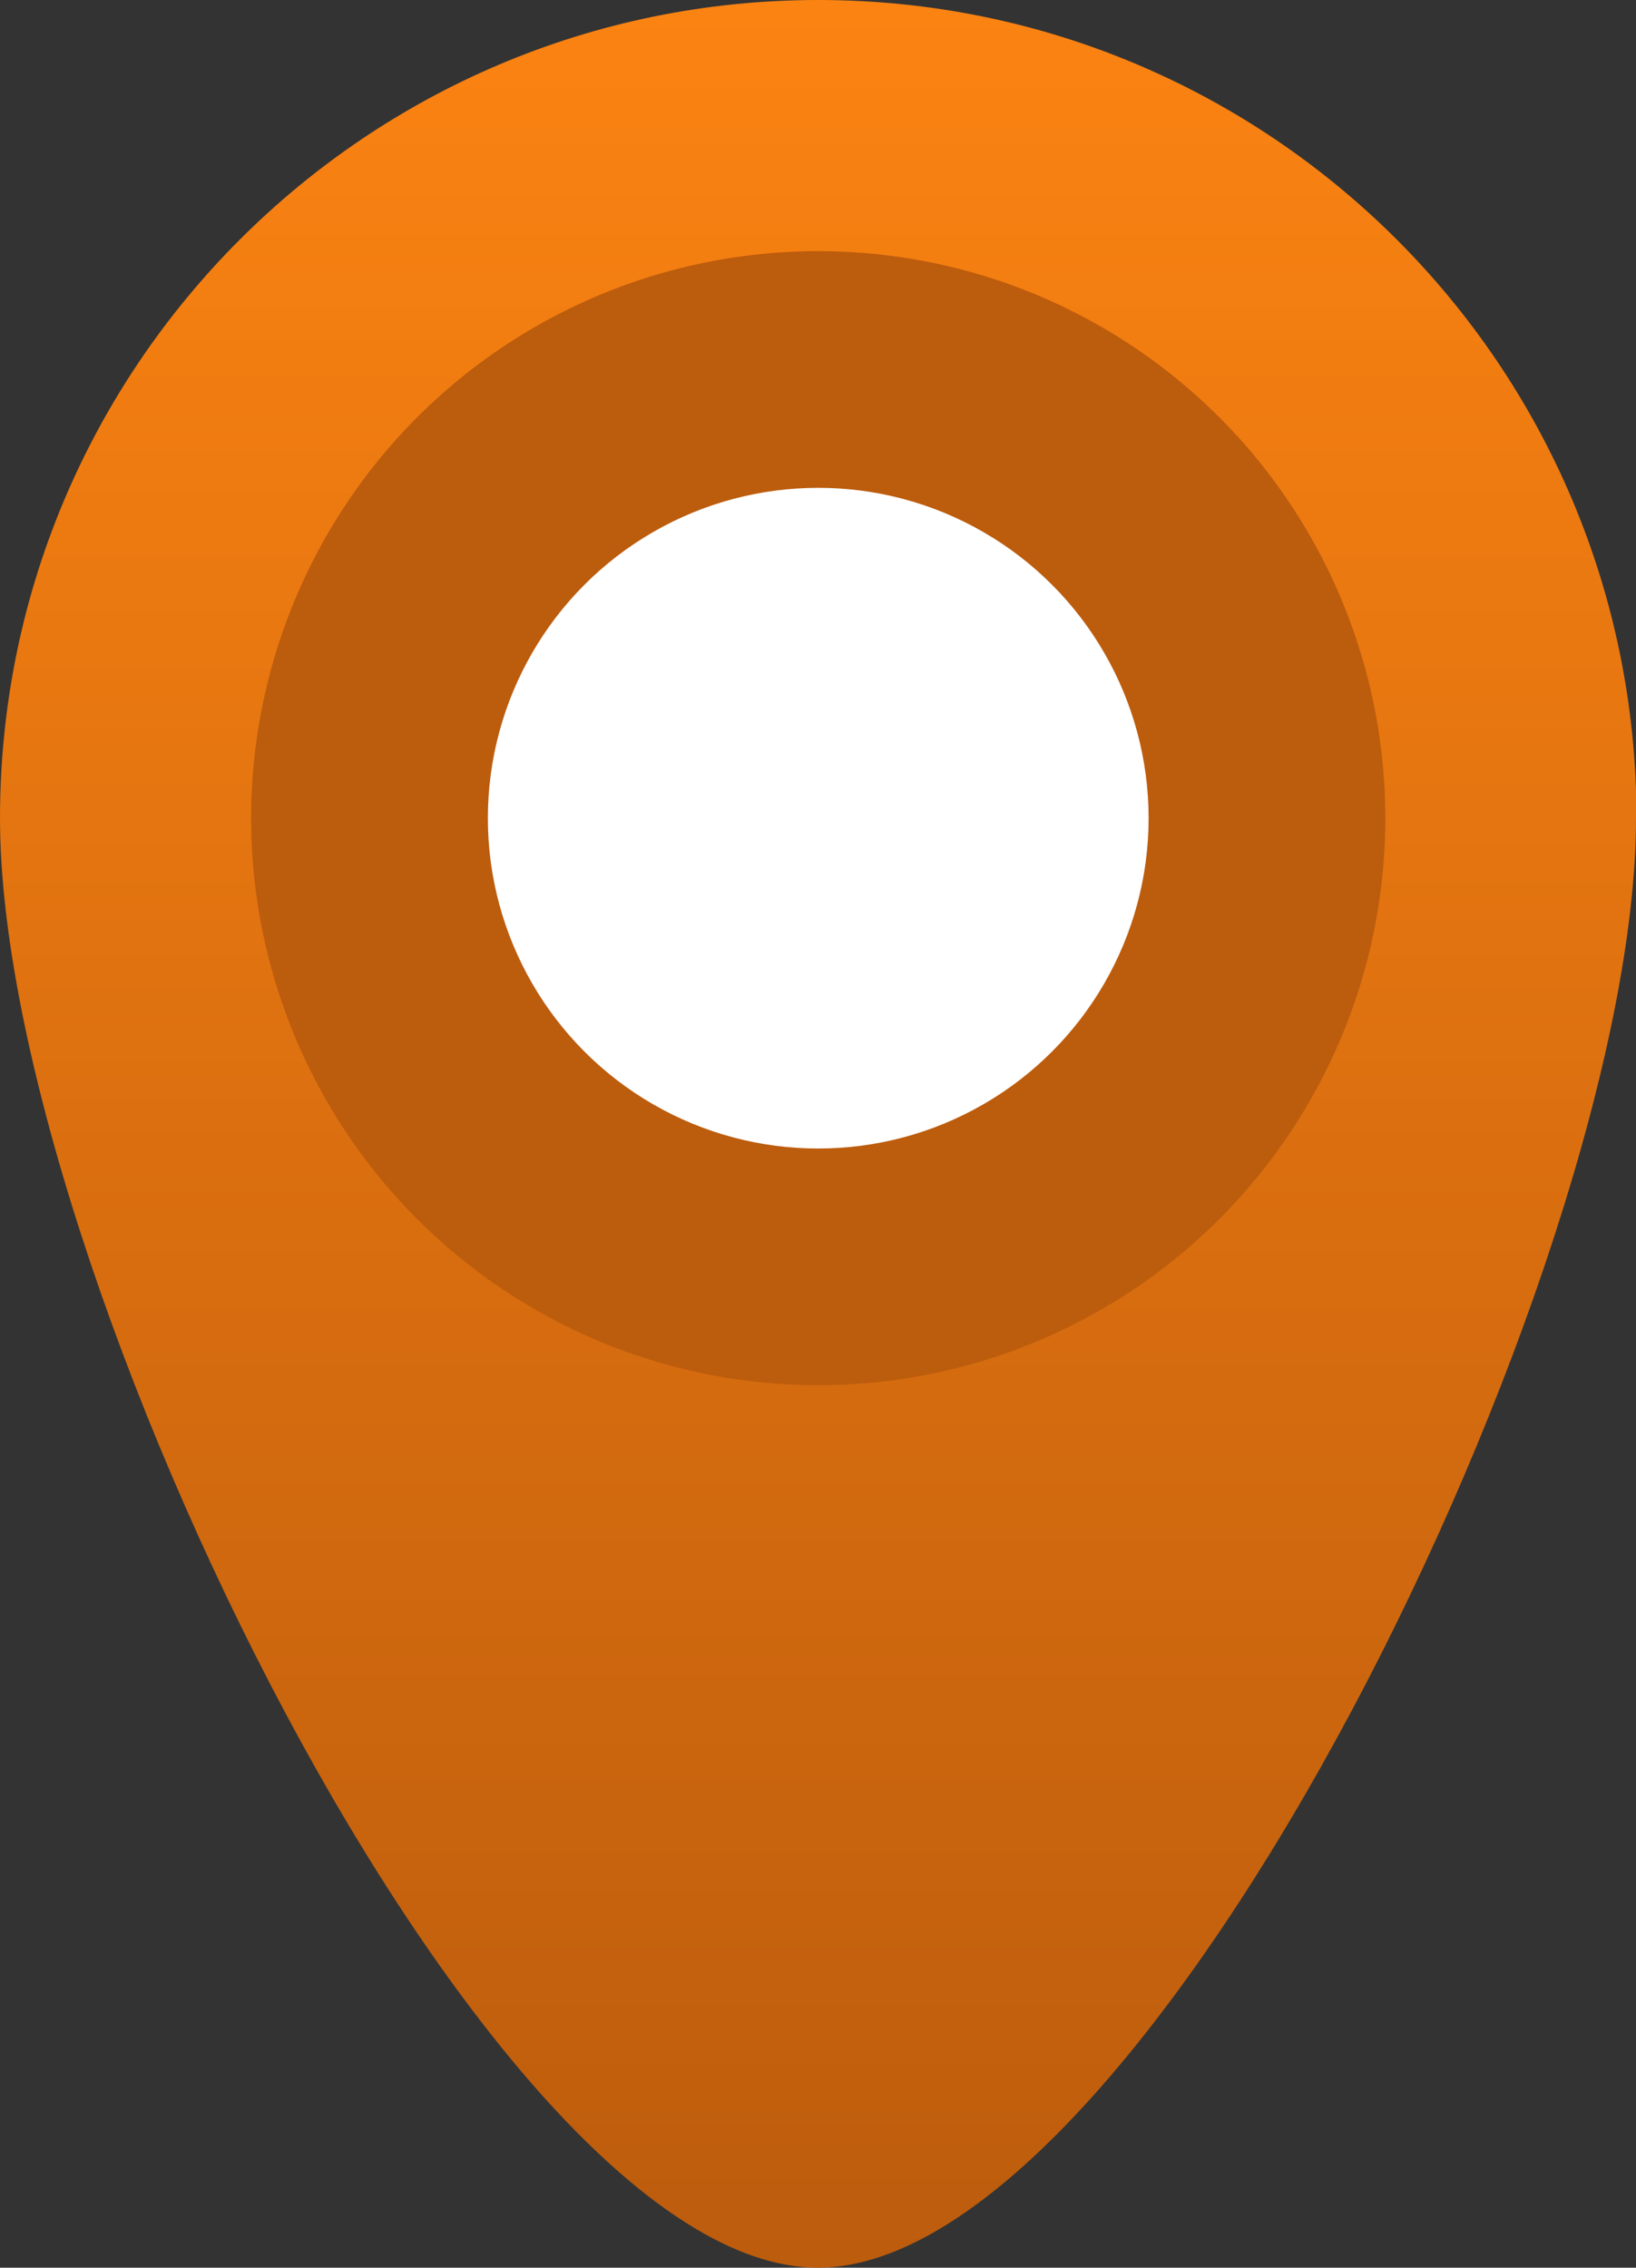 <svg data-name="Layer 2" xmlns="http://www.w3.org/2000/svg" viewBox="0 0 35.11 48.67"><rect x="0" y="0" width="35.11" height="48.67" fill="#333333" stroke="none"/><defs><linearGradient id="a" x1="17.56" y1="48.67" x2="17.56" y2="0" gradientUnits="userSpaceOnUse"><stop offset="0" stop-color="#bc5c0d"/><stop offset="1" stop-color="#fb8312"/></linearGradient></defs><path d="M35.11 17.56c0 9.7-10.47 31.11-17.56 31.11S0 27.25 0 17.56 7.86 0 17.56 0s17.56 7.86 17.56 17.56Z" style="stroke-width:0;fill:url(#a)"/><circle cx="17.56" cy="17.56" r="12.17" style="fill:#bc5c0d;stroke-width:0"/><circle cx="17.56" cy="17.56" r="7.09" style="fill:#fff;stroke-width:0"/></svg>